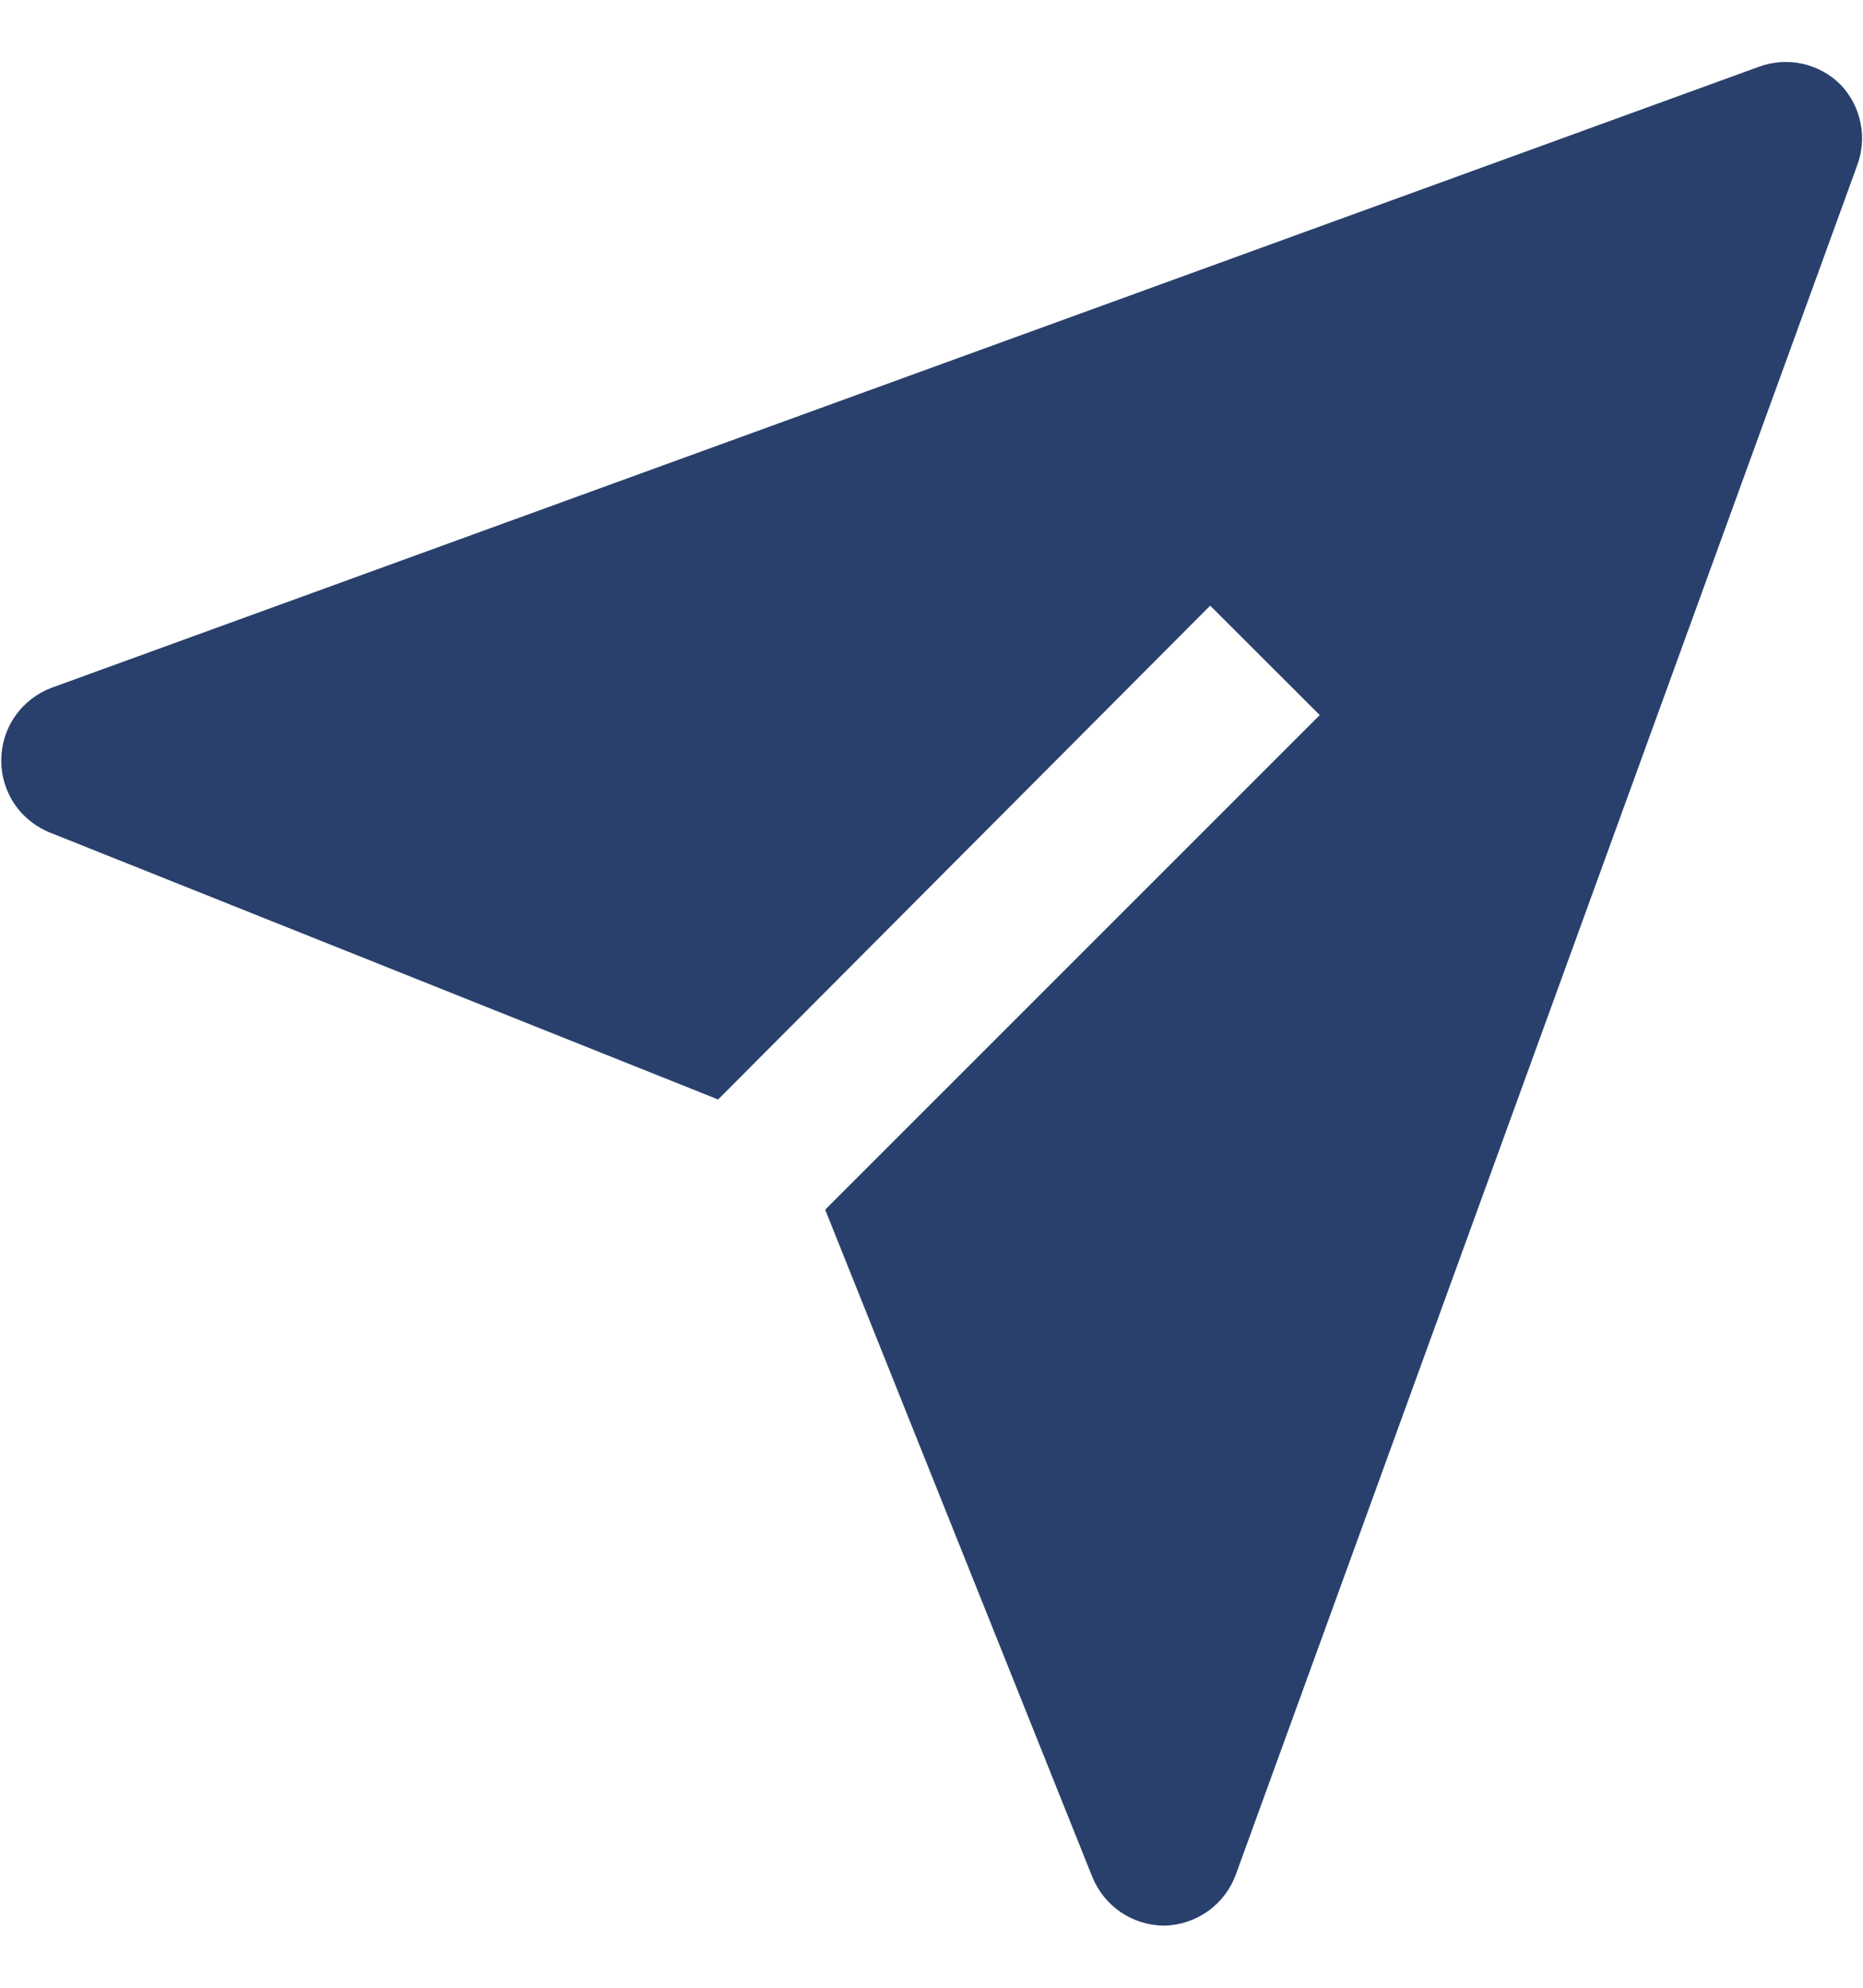 <svg width="15" height="16" viewBox="0 0 15 16" fill="none" xmlns="http://www.w3.org/2000/svg">
<path d="M14.819 0.681C14.735 0.597 14.628 0.539 14.512 0.513C14.396 0.488 14.275 0.496 14.163 0.537L0.413 5.537C0.295 5.582 0.192 5.662 0.12 5.767C0.048 5.871 0.01 5.995 0.01 6.122C0.01 6.248 0.048 6.372 0.12 6.477C0.192 6.581 0.295 6.661 0.413 6.706L5.782 8.85L9.744 4.875L10.626 5.756L6.644 9.737L8.794 15.106C8.841 15.222 8.921 15.322 9.024 15.392C9.128 15.462 9.25 15.5 9.376 15.5C9.502 15.497 9.624 15.456 9.727 15.383C9.83 15.309 9.908 15.206 9.951 15.087L14.951 1.337C14.993 1.227 15.004 1.106 14.98 0.99C14.957 0.874 14.901 0.767 14.819 0.681Z" fill="#29406C"/>
</svg>
